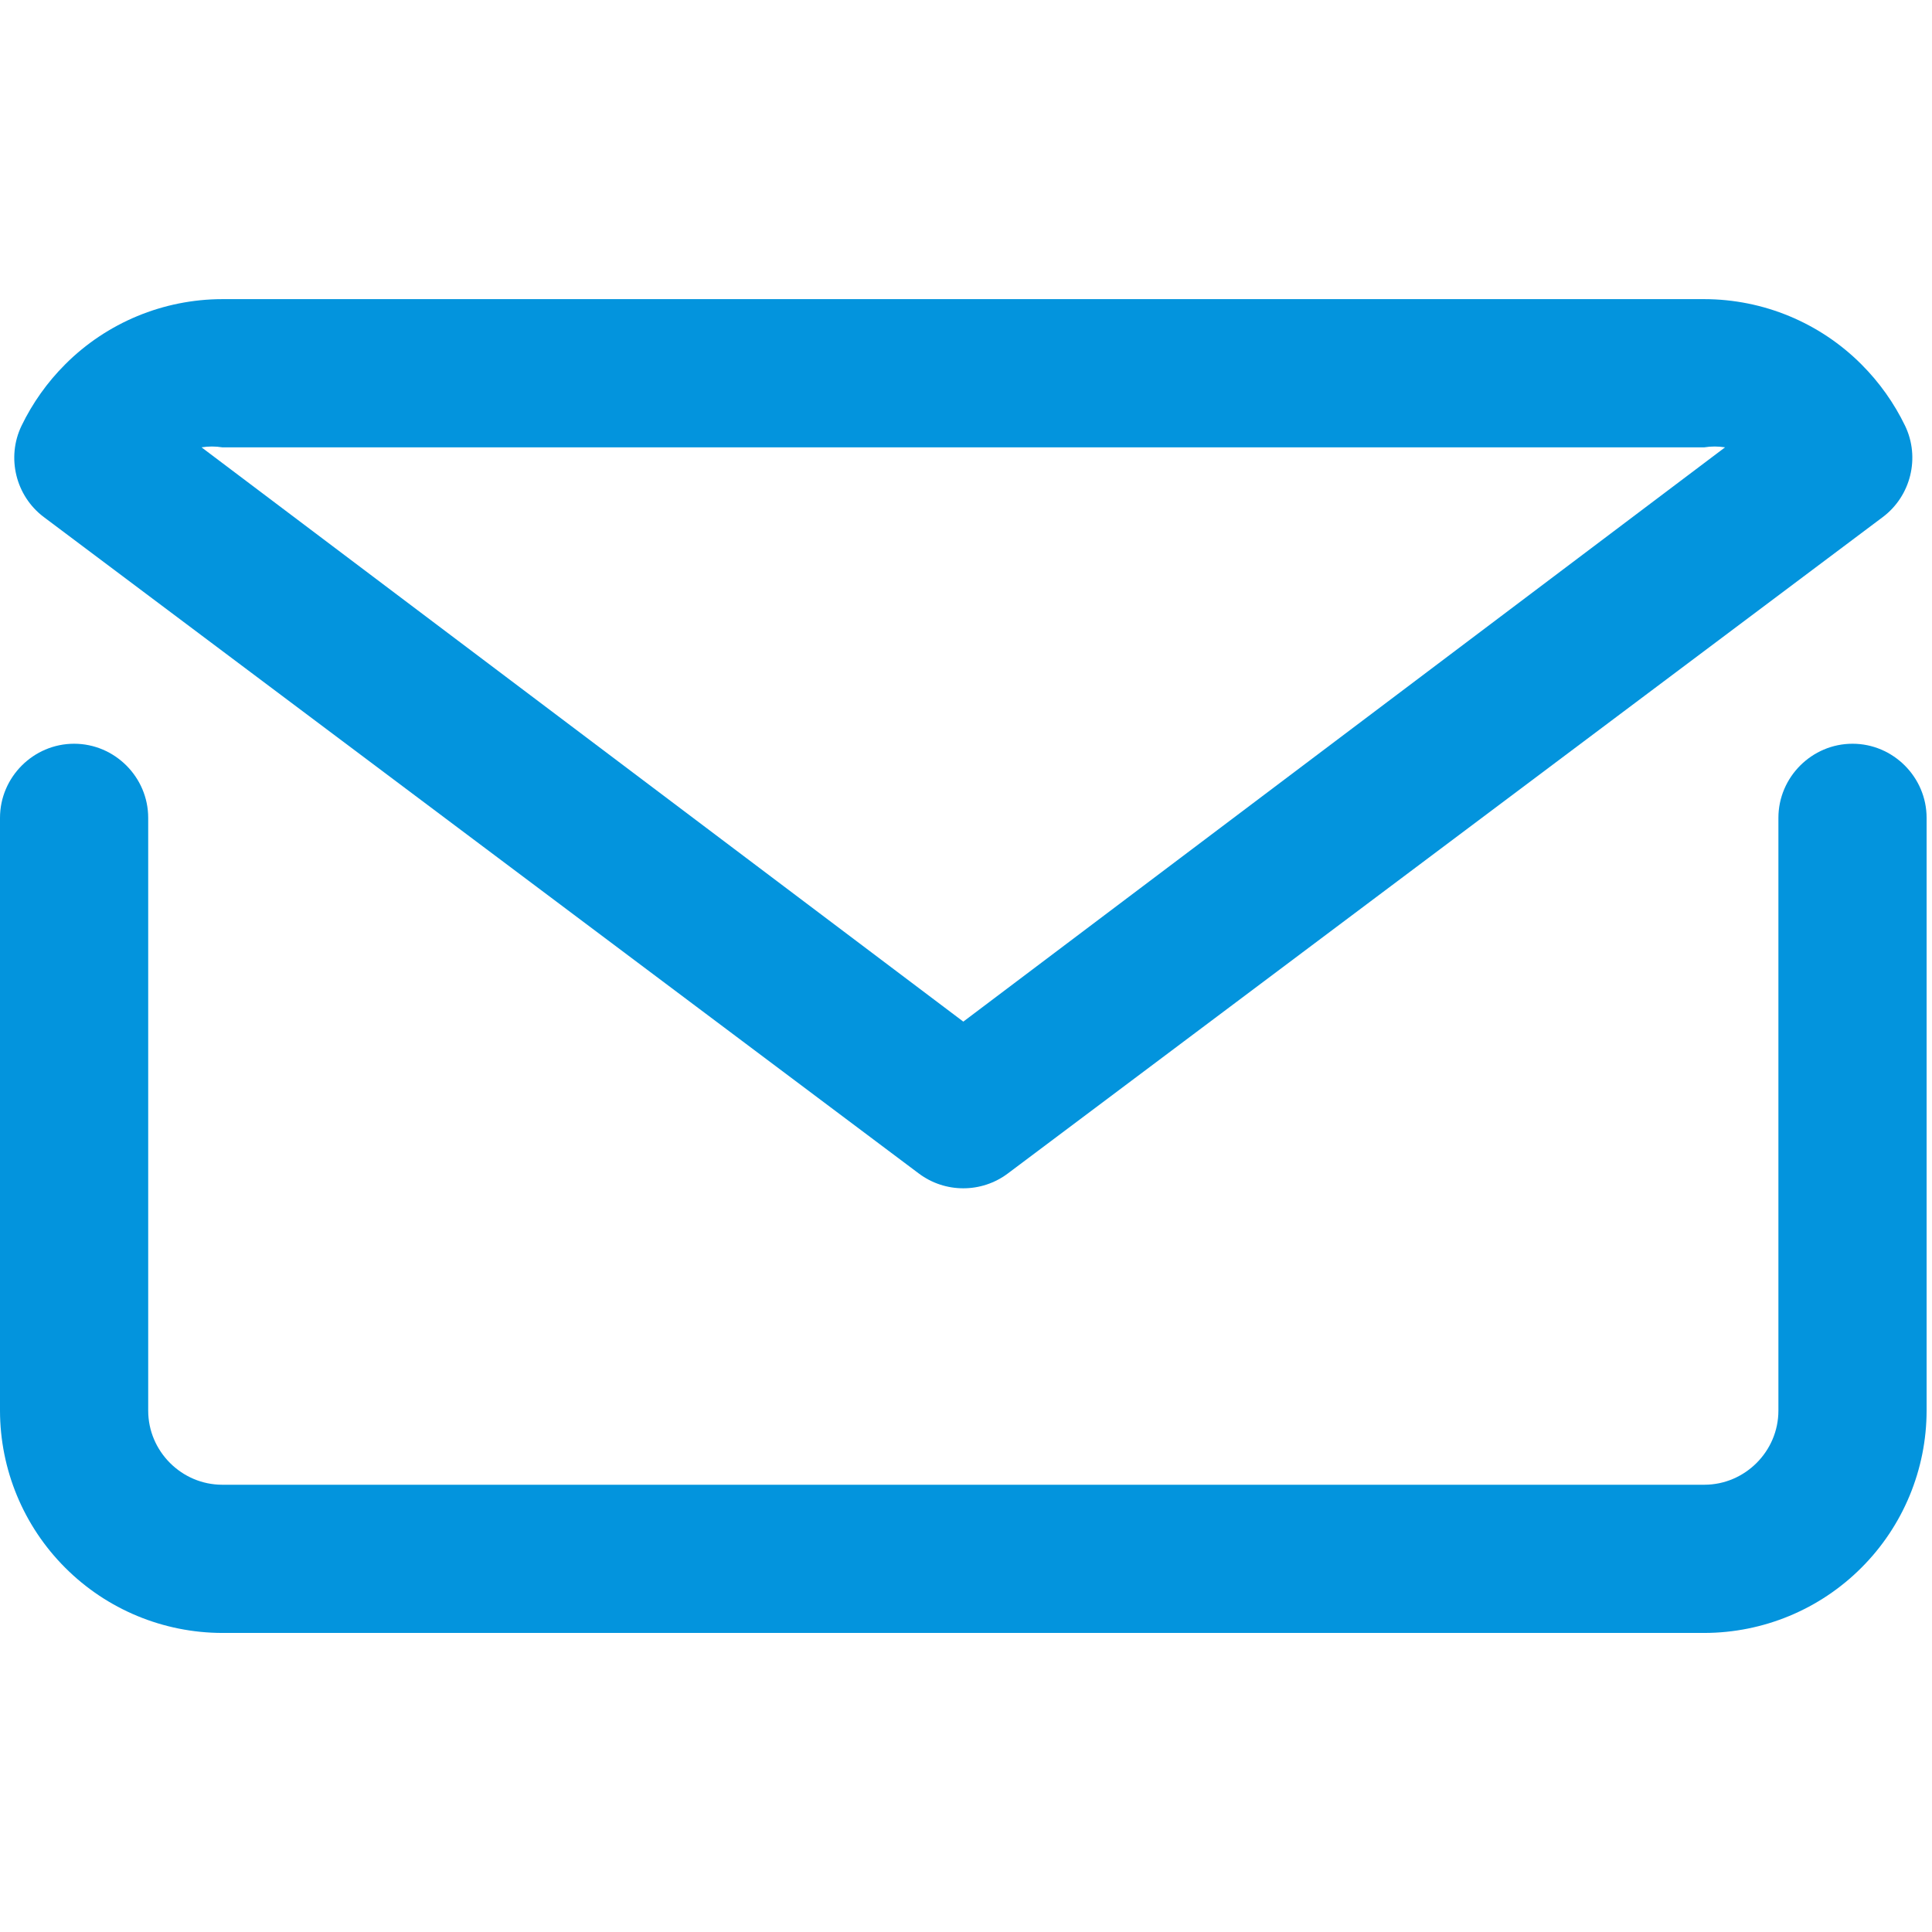 <?xml version="1.0" encoding="UTF-8" standalone="no"?>
<!DOCTYPE svg PUBLIC "-//W3C//DTD SVG 1.1//EN" "http://www.w3.org/Graphics/SVG/1.1/DTD/svg11.dtd">
<svg width="100%" height="100%" viewBox="0 0 48 48" version="1.1" xmlns="http://www.w3.org/2000/svg" xmlns:xlink="http://www.w3.org/1999/xlink" xml:space="preserve" xmlns:serif="http://www.serif.com/" style="fill-rule:evenodd;clip-rule:evenodd;stroke-linejoin:round;stroke-miterlimit:2;">
    <rect x="0" y="0" width="48" height="48" style="fill:none;fill-rule:nonzero;"/>
    <g transform="matrix(1.841,0,0,1.841,-5.523,-5.455)">
        <path d="M28,13C27.451,13 27,13.451 27,14L27,22C27,22.549 26.549,23 26,23L6,23C5.451,23 5,22.549 5,22L5,14C5,13.451 4.549,13 4,13C3.451,13 3,13.451 3,14L3,22C3.001,22.795 3.317,23.558 3.88,24.12C4.442,24.683 5.205,24.999 6,25L26,25C26.795,24.999 27.558,24.683 28.12,24.12C28.683,23.558 28.999,22.795 29,22L29,14C29,13.451 28.549,13 28,13Z" style="fill:rgb(3,148,221);fill-rule:nonzero;"/>
    </g>
    <g transform="matrix(1.841,0,0,1.841,-5.523,-5.455)">
        <path d="M15.4,18.8C15.755,19.066 16.245,19.066 16.6,18.8L28.41,9.94C28.788,9.655 28.915,9.138 28.71,8.71C28.561,8.402 28.362,8.122 28.12,7.88C27.558,7.317 26.795,7.001 26,7L6,7C5.205,7.001 4.442,7.317 3.88,7.88C3.638,8.122 3.439,8.402 3.29,8.71C3.085,9.138 3.212,9.655 3.59,9.94L15.4,18.8ZM6,9L26,9C26.093,8.985 26.187,8.985 26.28,9L16,16.75L5.72,9C5.813,8.985 5.907,8.985 6,9Z" style="fill:rgb(3,148,221);fill-rule:nonzero;"/>
    </g>
</svg>
